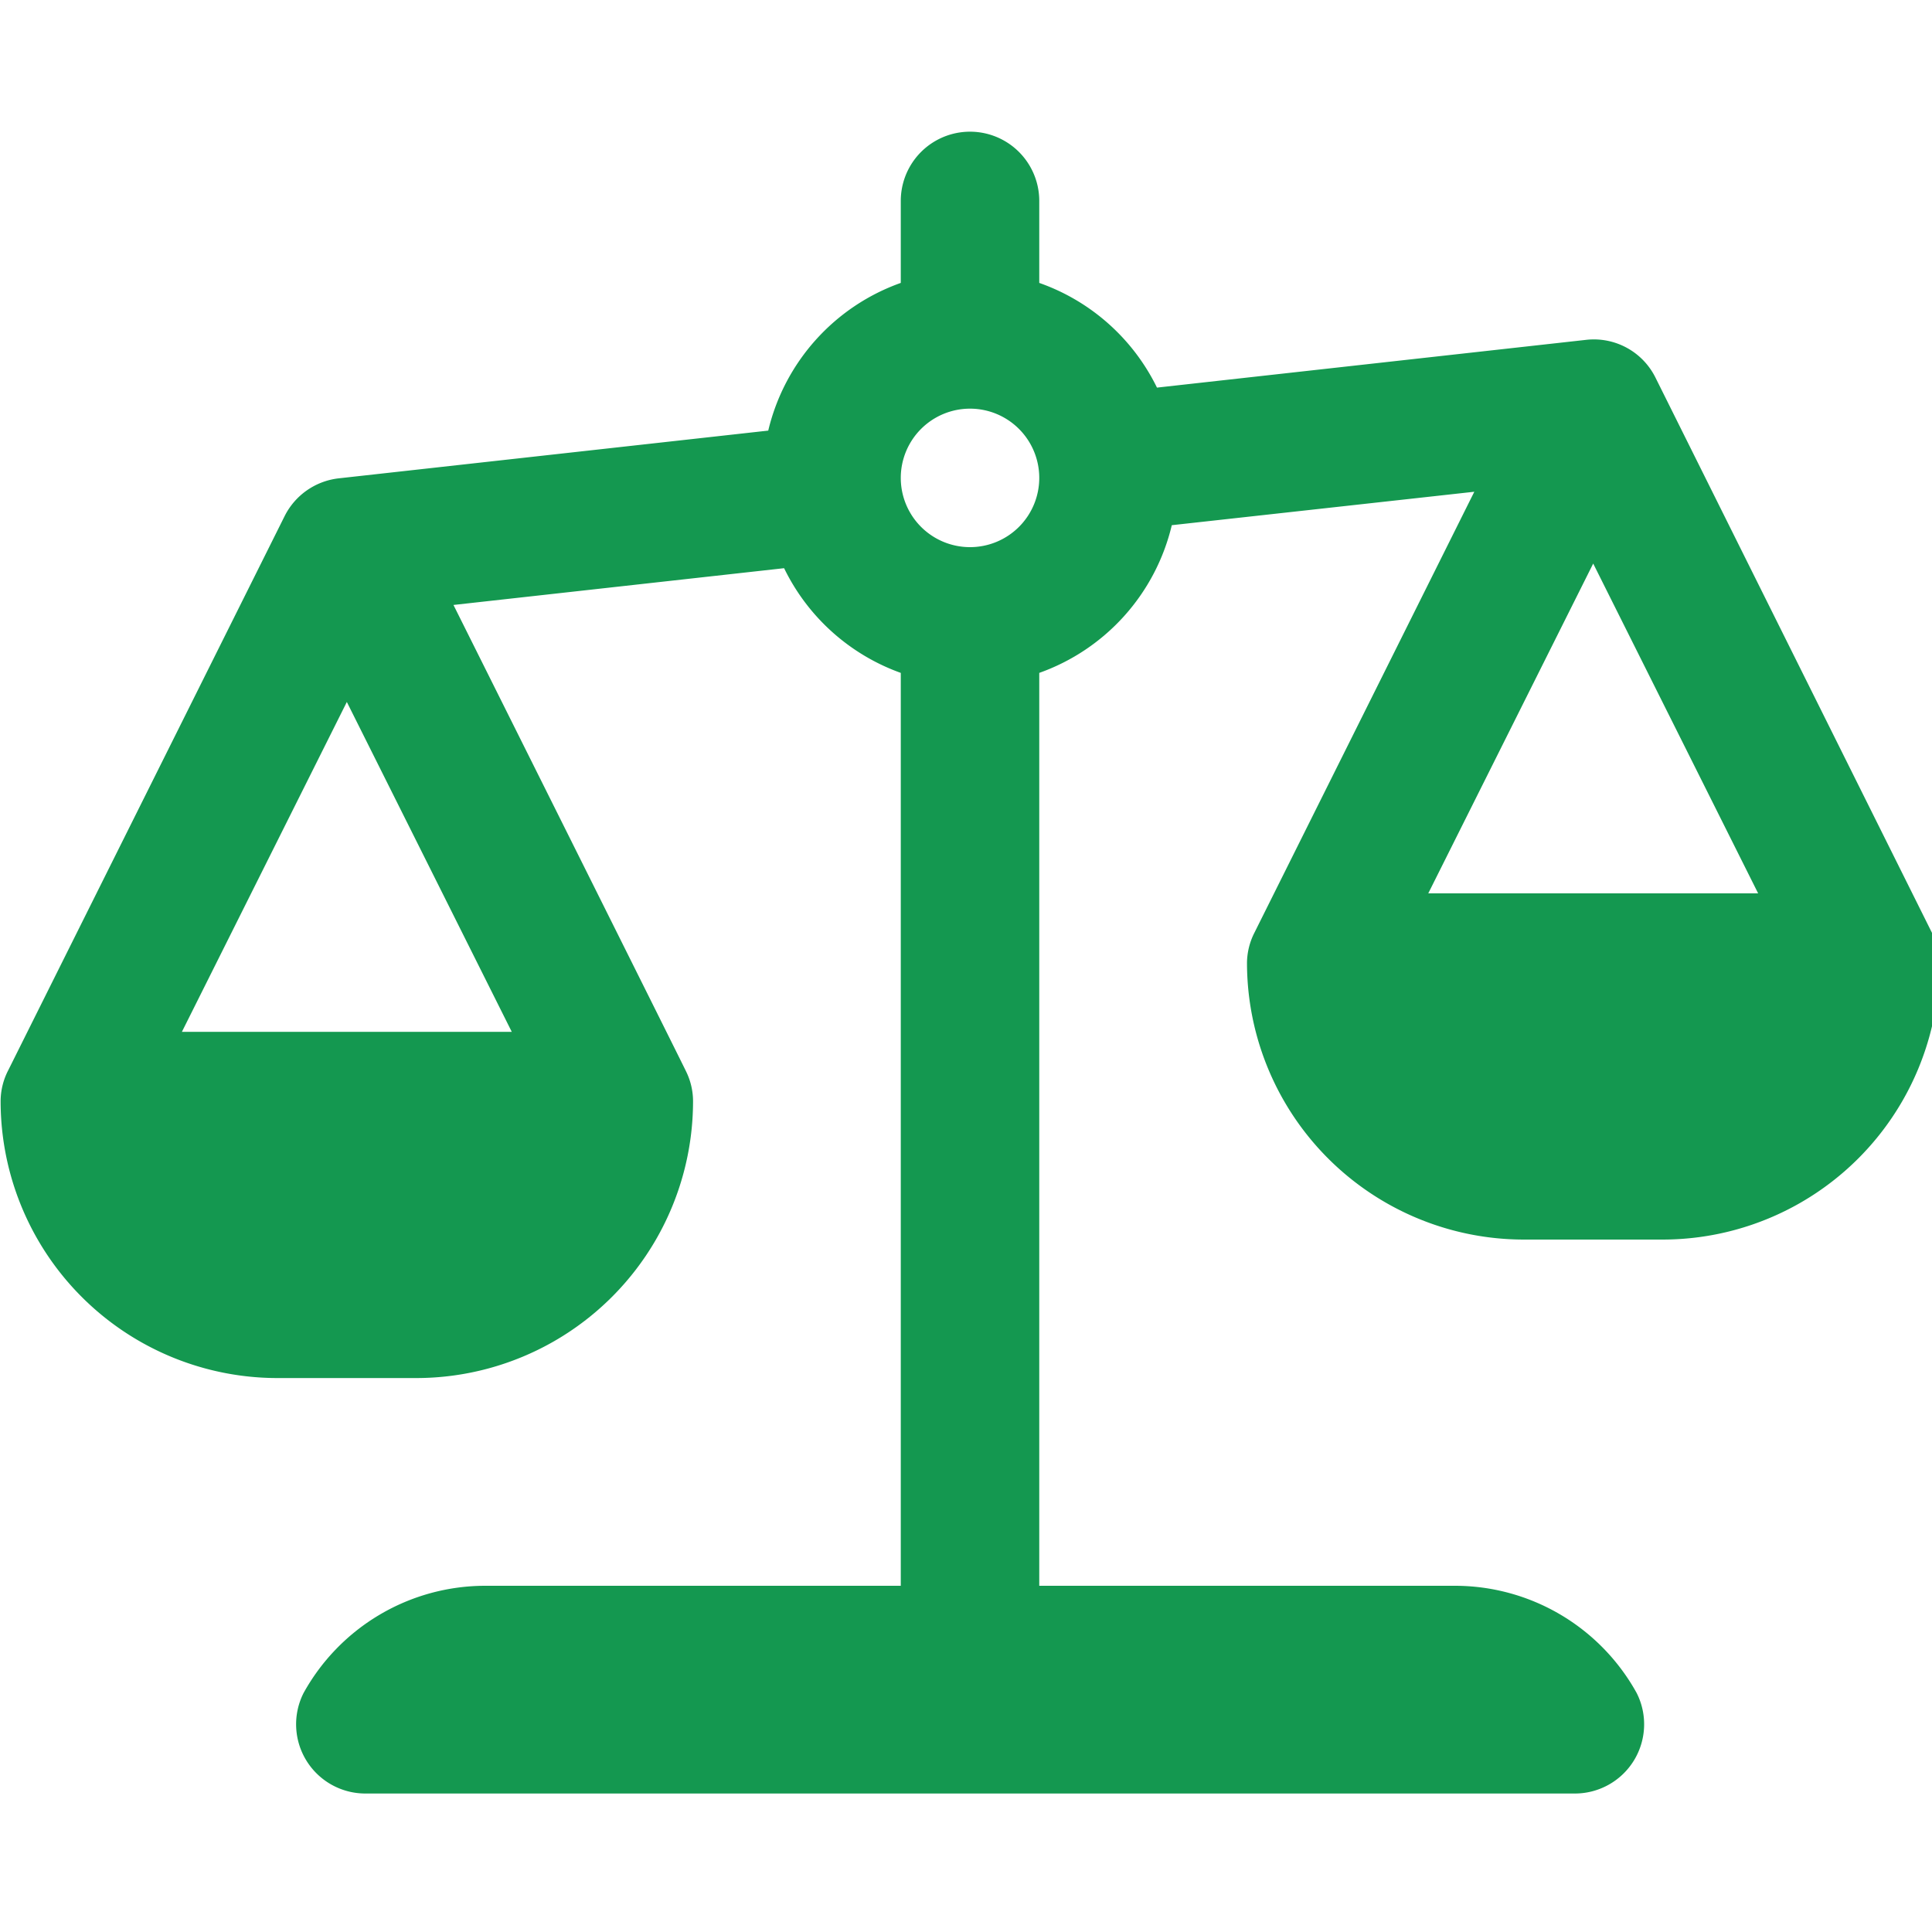 <?xml version="1.0" encoding="UTF-8" standalone="no"?>
<svg
   version="1.1"
   width="50"
   height="50"
   x="0"
   y="0"
   viewBox="0 0 3.125 3.125"
   xml:space="preserve"
   class=""
   id="svg28970"
   sodipodi:docname="ssl comparison icon.svg"
   inkscape:version="1.2.1 (9c6d41e410, 2022-07-14)"
   xmlns:inkscape="http://www.inkscape.org/namespaces/inkscape"
   xmlns:sodipodi="http://sodipodi.sourceforge.net/DTD/sodipodi-0.dtd"
   xmlns="http://www.w3.org/2000/svg"
   xmlns:svg="http://www.w3.org/2000/svg"><defs
     id="defs28974" /><sodipodi:namedview
     id="namedview28972"
     pagecolor="#ffffff"
     bordercolor="#999999"
     borderopacity="1"
     inkscape:showpageshadow="0"
     inkscape:pageopacity="0"
     inkscape:pagecheckerboard="0"
     inkscape:deskcolor="#d1d1d1"
     showgrid="false"
     inkscape:zoom="3.2695312"
     inkscape:cx="94.203106"
     inkscape:cy="42.51374"
     inkscape:window-width="1920"
     inkscape:window-height="1017"
     inkscape:window-x="-8"
     inkscape:window-y="-8"
     inkscape:window-maximized="1"
     inkscape:current-layer="svg28970" /><g
     id="g28968"
     transform="matrix(0.112,0,0,0.112,-0.223,-0.235)"
     style="fill:#149850;fill-opacity:1"><path
       d="M 29.887,15.559 25.9,7.553 a 0.993,0.993 0 0 0 -1,-0.547 l -6.2,0.69 A 3,3 0 0 0 17,6.184 V 5 a 1,1 0 0 0 -2,0 v 1.184 a 3,3 0 0 0 -1.914,2.133 l -6.2,0.689 A 1,1 0 0 0 6.101,9.553 l -3.99,8 A 0.978,0.978 0 0 0 2,18 4,4 0 0 0 6,22 h 2 a 4,4 0 0 0 4,-4 0.978,0.978 0 0 0 -0.1,-0.427 c 0,-0.008 -3.36,-6.738 -3.36,-6.738 l 4.775,-0.531 A 3,3 0 0 0 15,11.816 V 25 H 9 A 3,3 0 0 0 6.375,26.549 1,1 0 0 0 7.272,28 h 17.456 a 1,1 0 0 0 0.9,-1.451 A 3,3 0 0 0 23,25 H 17 V 11.816 A 3,3 0 0 0 18.914,9.683 L 23.283,9.2 20.101,15.581 A 0.982,0.982 0 0 0 20,16 a 4,4 0 0 0 4,4 h 2 a 4,4 0 0 0 4,-4 0.978,0.978 0 0 0 -0.113,-0.441 z M 9.382,17 H 4.618 L 7,12.236 Z M 16,10 a 1,1 0 1 1 1,-1 1,1 0 0 1 -1,1 z m 9,0.237 2.382,4.763 h -4.764 z"
       fill="#000000"
       opacity="1"
       data-original="#000000"
       id="path28966"
       style="fill:#149850;fill-opacity:1" /></g></svg>
